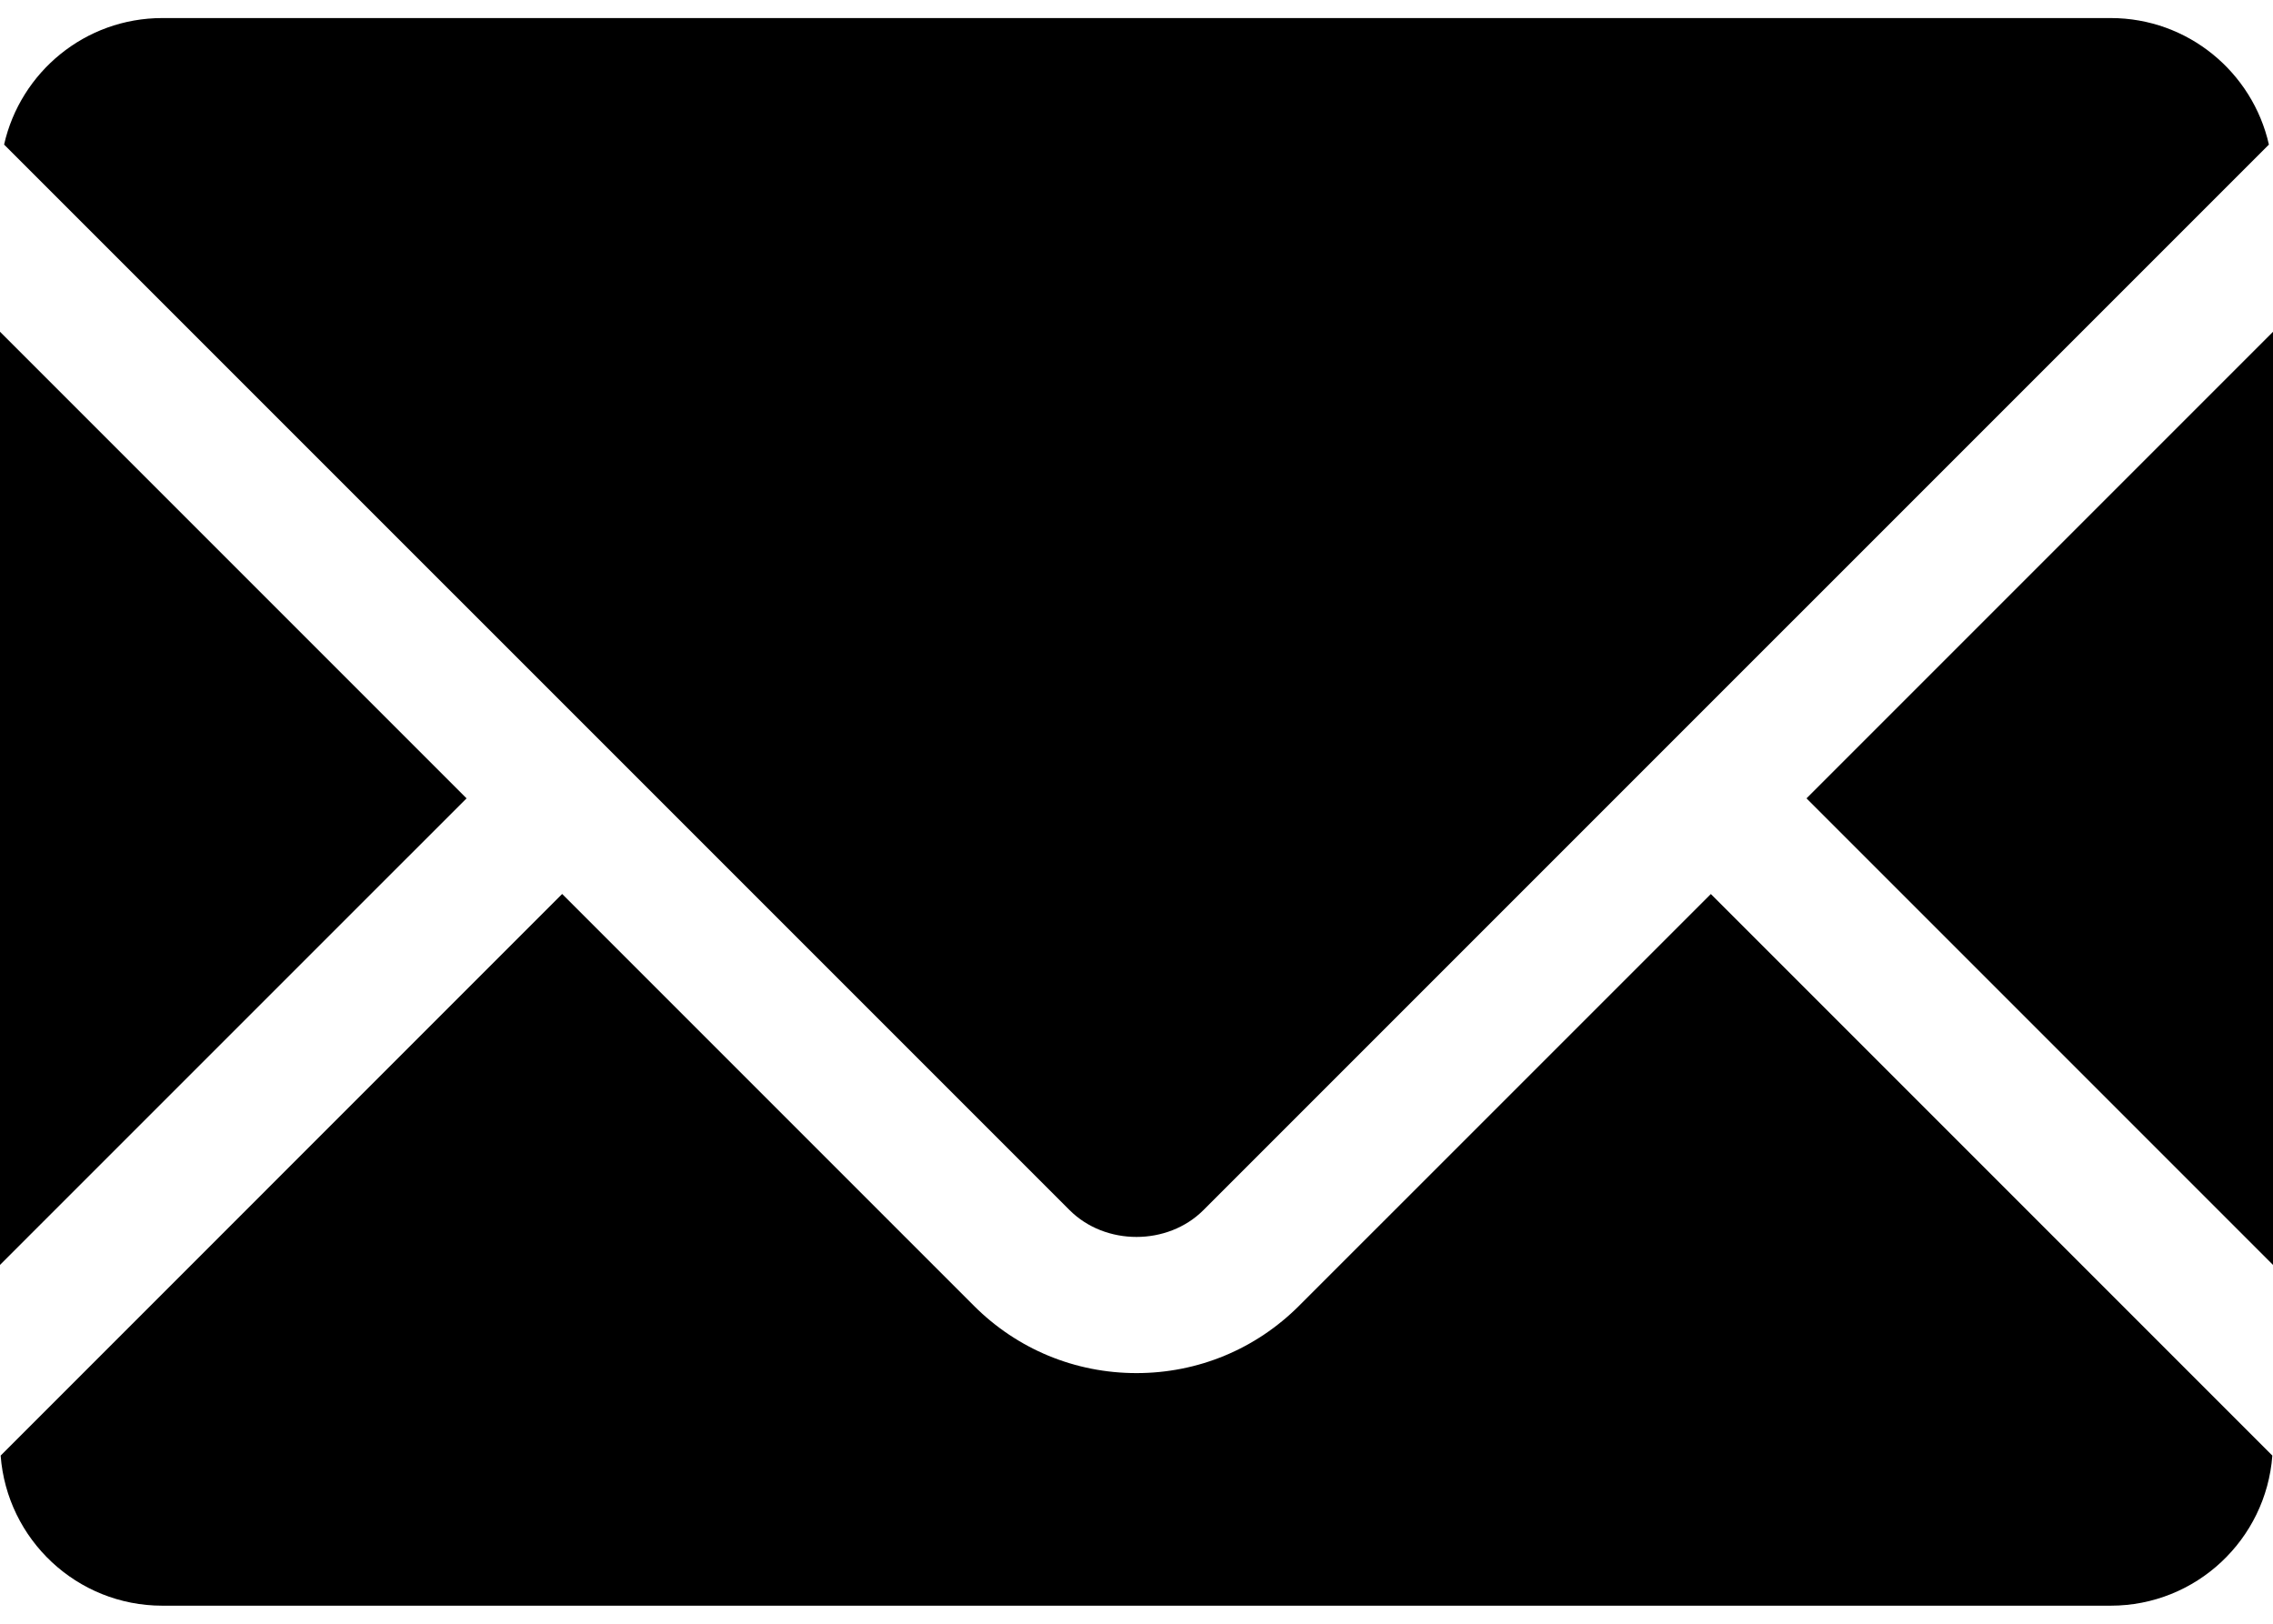 <?xml version="1.0" encoding="UTF-8"?>
<svg id="_レイヤー_1" data-name="レイヤー_1" xmlns="http://www.w3.org/2000/svg" width="35" height="25" version="1.1" viewBox="0 0 35 25">
  <!-- Generator: Adobe Illustrator 29.6.1, SVG Export Plug-In . SVG Version: 2.1.1 Build 9)  -->
  <path d="M34.937,2.226l-16.406,16.405c-.55.551-1.511.552-2.062,0L.063,2.226C.315,1.111,1.309.278,2.5.278h30c1.191,0,2.185.834,2.437,1.948M14.996,20.104l-6.34-6.34L.01,22.411c.097,1.292,1.174,2.311,2.49,2.311h30c1.317,0,2.393-1.019,2.49-2.311l-8.646-8.646-6.34,6.339c-.669.669-1.558,1.037-2.504,1.037s-1.835-.368-2.504-1.037M27.817,12.292l7.183,7.183V5.109l-7.183,7.183ZM7.184,12.292L0,5.108v14.367l7.184-7.183Z"/>
</svg>